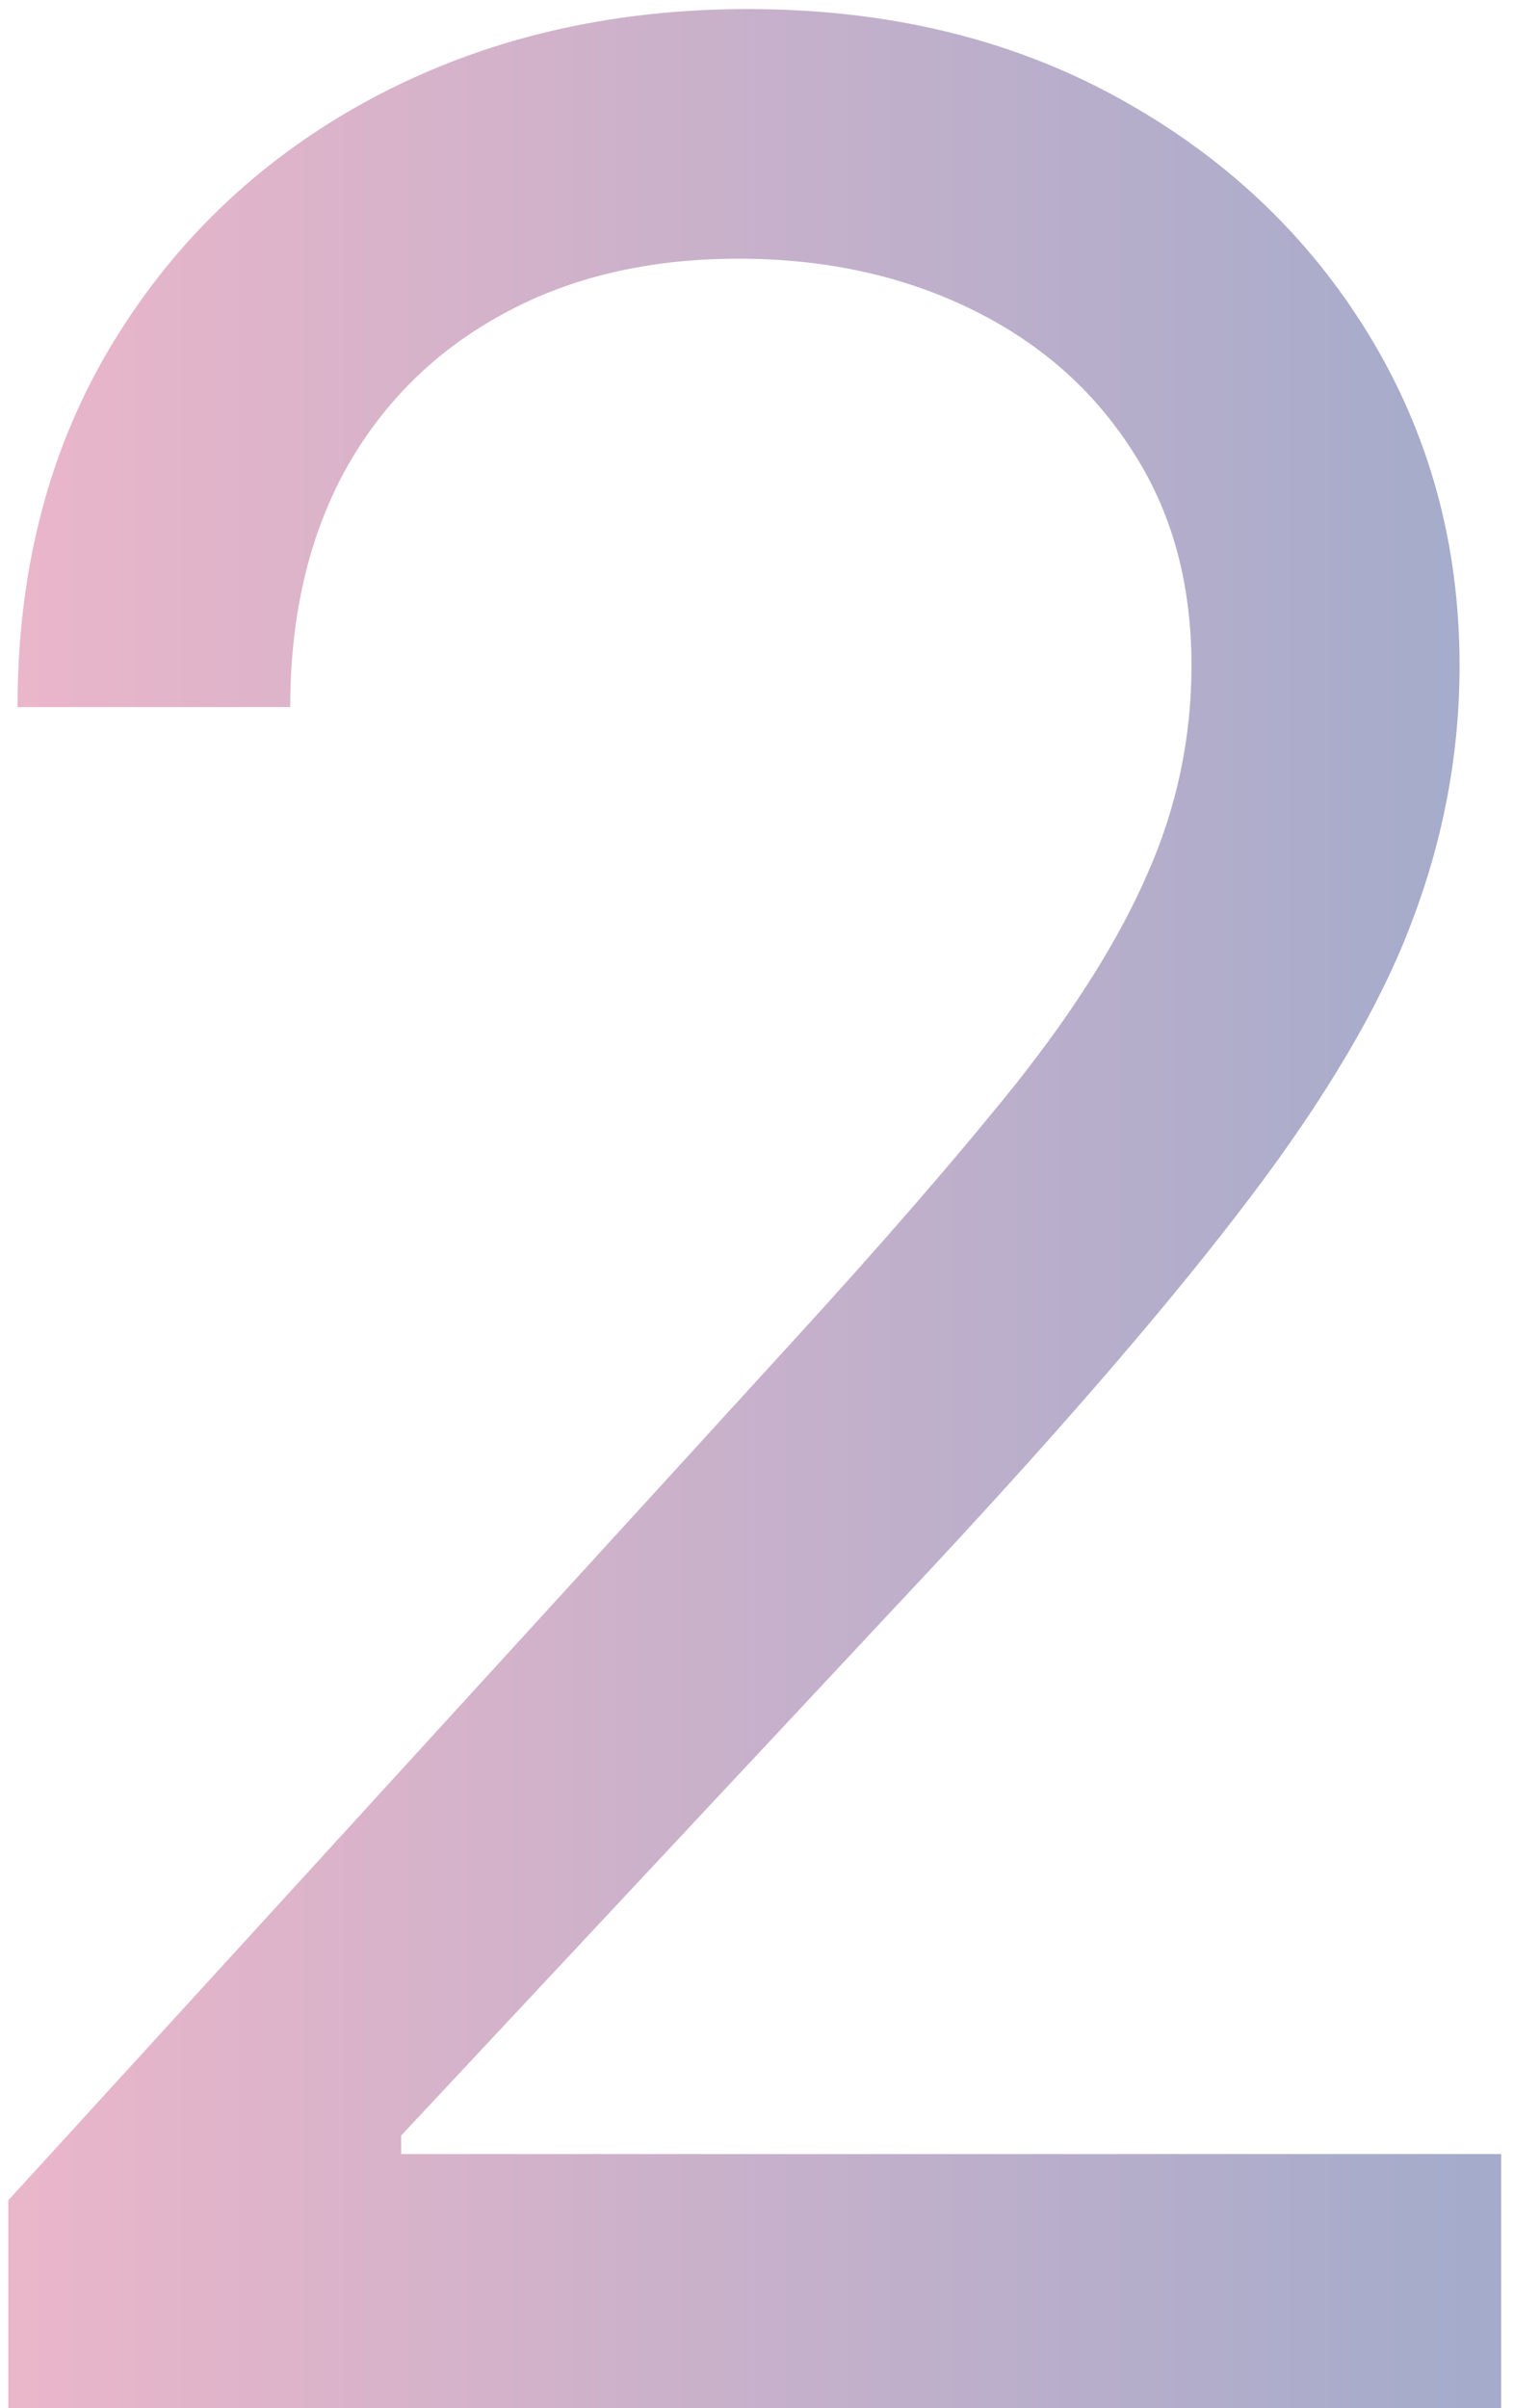 <svg width="93" height="148" viewBox="0 0 93 148" fill="none" xmlns="http://www.w3.org/2000/svg">
<g style="mix-blend-mode:lighten">
<path d="M0.51 148V135.216L48.521 82.659C54.156 76.504 58.796 71.153 62.442 66.608C66.088 62.015 68.787 57.706 70.538 53.682C72.338 49.61 73.237 45.349 73.237 40.898C73.237 35.784 72.006 31.357 69.544 27.616C67.129 23.876 63.815 20.988 59.601 18.952C55.387 16.916 50.652 15.898 45.396 15.898C39.809 15.898 34.932 17.058 30.766 19.378C26.646 21.651 23.45 24.847 21.178 28.966C18.952 33.085 17.84 37.915 17.84 43.455H1.078C1.078 34.932 3.043 27.451 6.973 21.011C10.903 14.572 16.253 9.553 23.024 5.955C29.842 2.356 37.489 0.557 45.965 0.557C54.487 0.557 62.039 2.356 68.621 5.955C75.202 9.553 80.363 14.406 84.104 20.514C87.844 26.622 89.715 33.417 89.715 40.898C89.715 46.248 88.744 51.48 86.803 56.594C84.909 61.66 81.594 67.318 76.859 73.568C72.172 79.771 65.662 87.347 57.328 96.296L24.658 131.239V132.375H92.271V148H0.51Z" fill="url(#paint0_linear_4145_31869)" fill-opacity="0.5"/>
</g>
<defs>
<linearGradient id="paint0_linear_4145_31869" x1="-15" y1="75" x2="107" y2="75" gradientUnits="userSpaceOnUse">
<stop stop-color="#EF7196"/>
<stop offset="1" stop-color="#325598"/>
</linearGradient>
</defs>
</svg>
